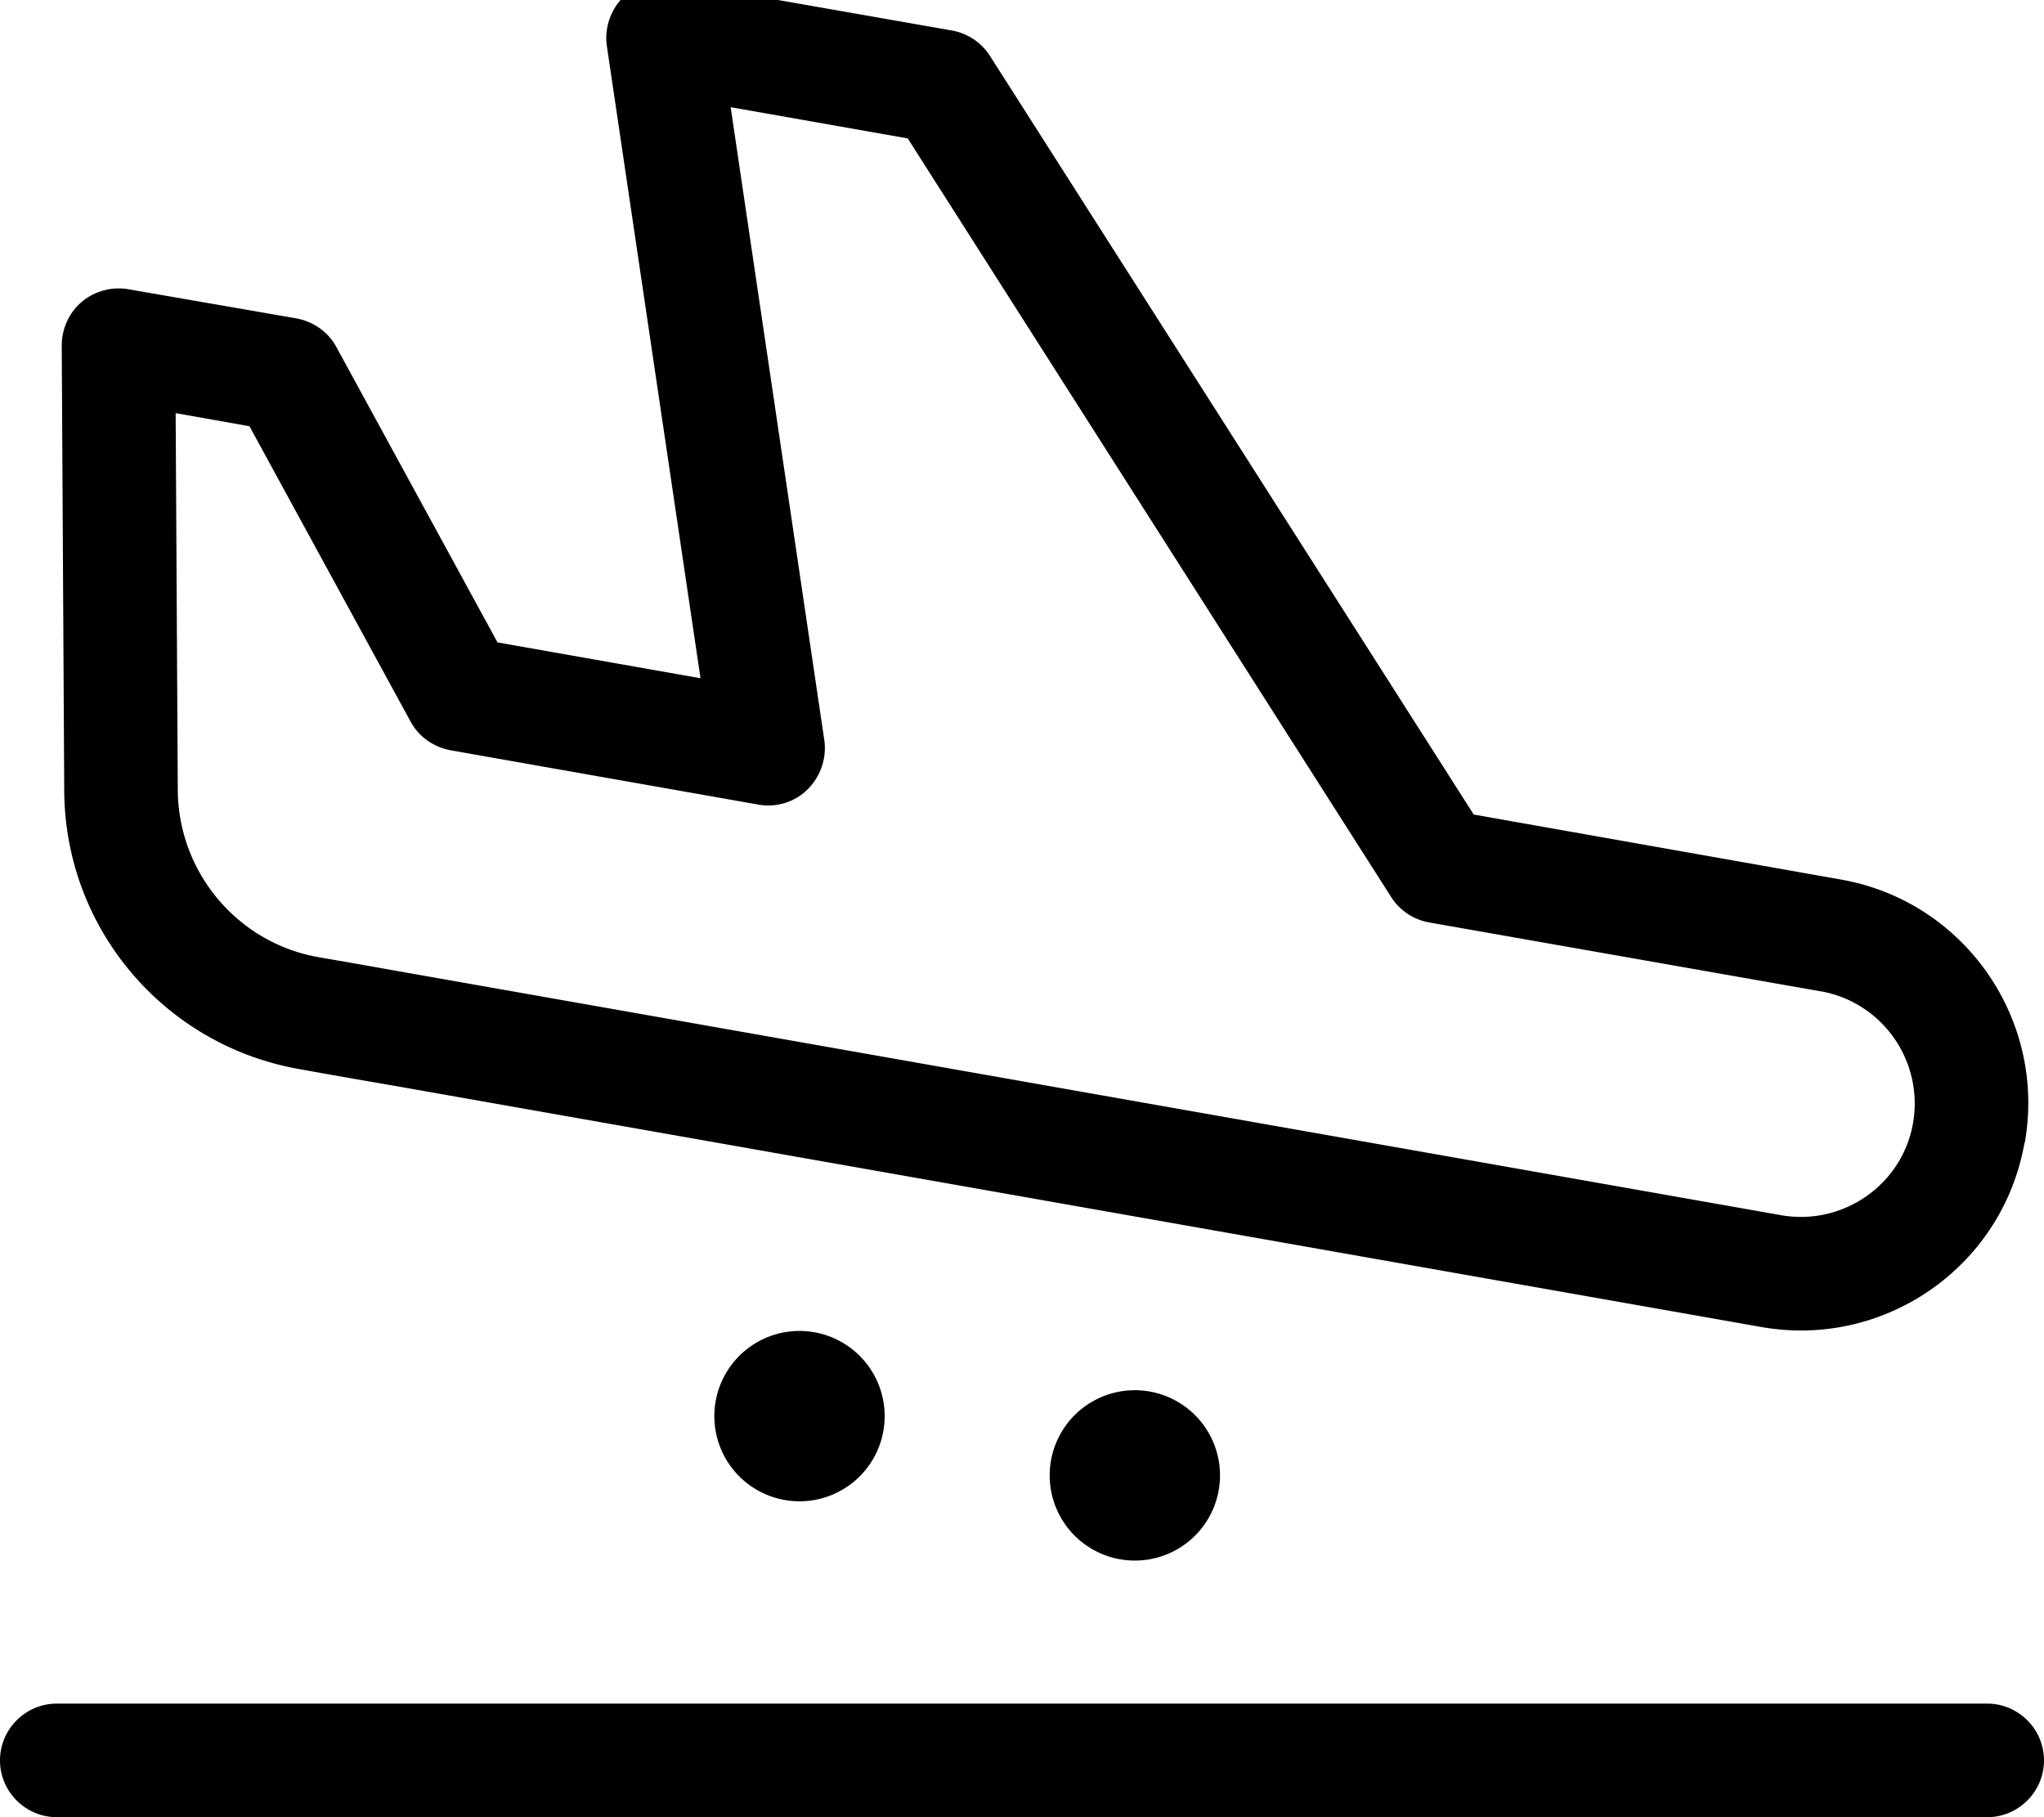 <svg xmlns="http://www.w3.org/2000/svg" viewBox="0 0 576 512"><!--! Font Awesome Pro 7.0.0 by @fontawesome - https://fontawesome.com License - https://fontawesome.com/license (Commercial License) Copyright 2025 Fonticons, Inc. --><path fill="currentColor" d="M513.1 279.3c17.4 3.1 29 19.7 26 37.1s-19.7 29-37.1 26l-386-68.1c-3.5-.6-12.2-2.2-26.2-4.6-22.8-4-39.5-23.8-39.7-47l-.6-106.3 20.8 3.7 45.4 83.2c2.3 4.3 6.5 7.2 11.3 8.1l86.7 15.3c5.1 .9 10.3-.7 13.9-4.3s5.4-8.7 4.7-13.8L205.9 30.2 255.8 39 392 252.7c2.4 3.8 6.3 6.4 10.7 7.2l110.3 19.4zm57.5 42.6c6.1-34.8-17.1-68-51.9-74.1L415.3 229.5 279 15.8c-2.4-3.8-6.3-6.4-10.7-7.2L189.6-5.2c-5.1-.9-10.3 .7-13.9 4.3s-5.4 8.7-4.7 13.8l26.4 178.2-57.2-10.1-45.4-83.2c-2.3-4.3-6.5-7.2-11.3-8.1L36.2 81.5c-4.7-.8-9.5 .5-13.1 3.5s-5.7 7.6-5.7 12.3l.7 125.5c.2 38.7 28 71.6 66.1 78.4 13.9 2.5 22.7 4 26.2 4.6l386 68.1c34.8 6.1 68-17.1 74.1-51.9zM225.3 423a24 24 0 1 0 0-48 24 24 0 1 0 0 48zm118.5-7.3a24 24 0 1 0 -48 0 24 24 0 1 0 48 0zM16 480c-8.8 0-16 7.2-16 16s7.2 16 16 16l544 0c8.8 0 16-7.2 16-16s-7.2-16-16-16L16 480z"/></svg>